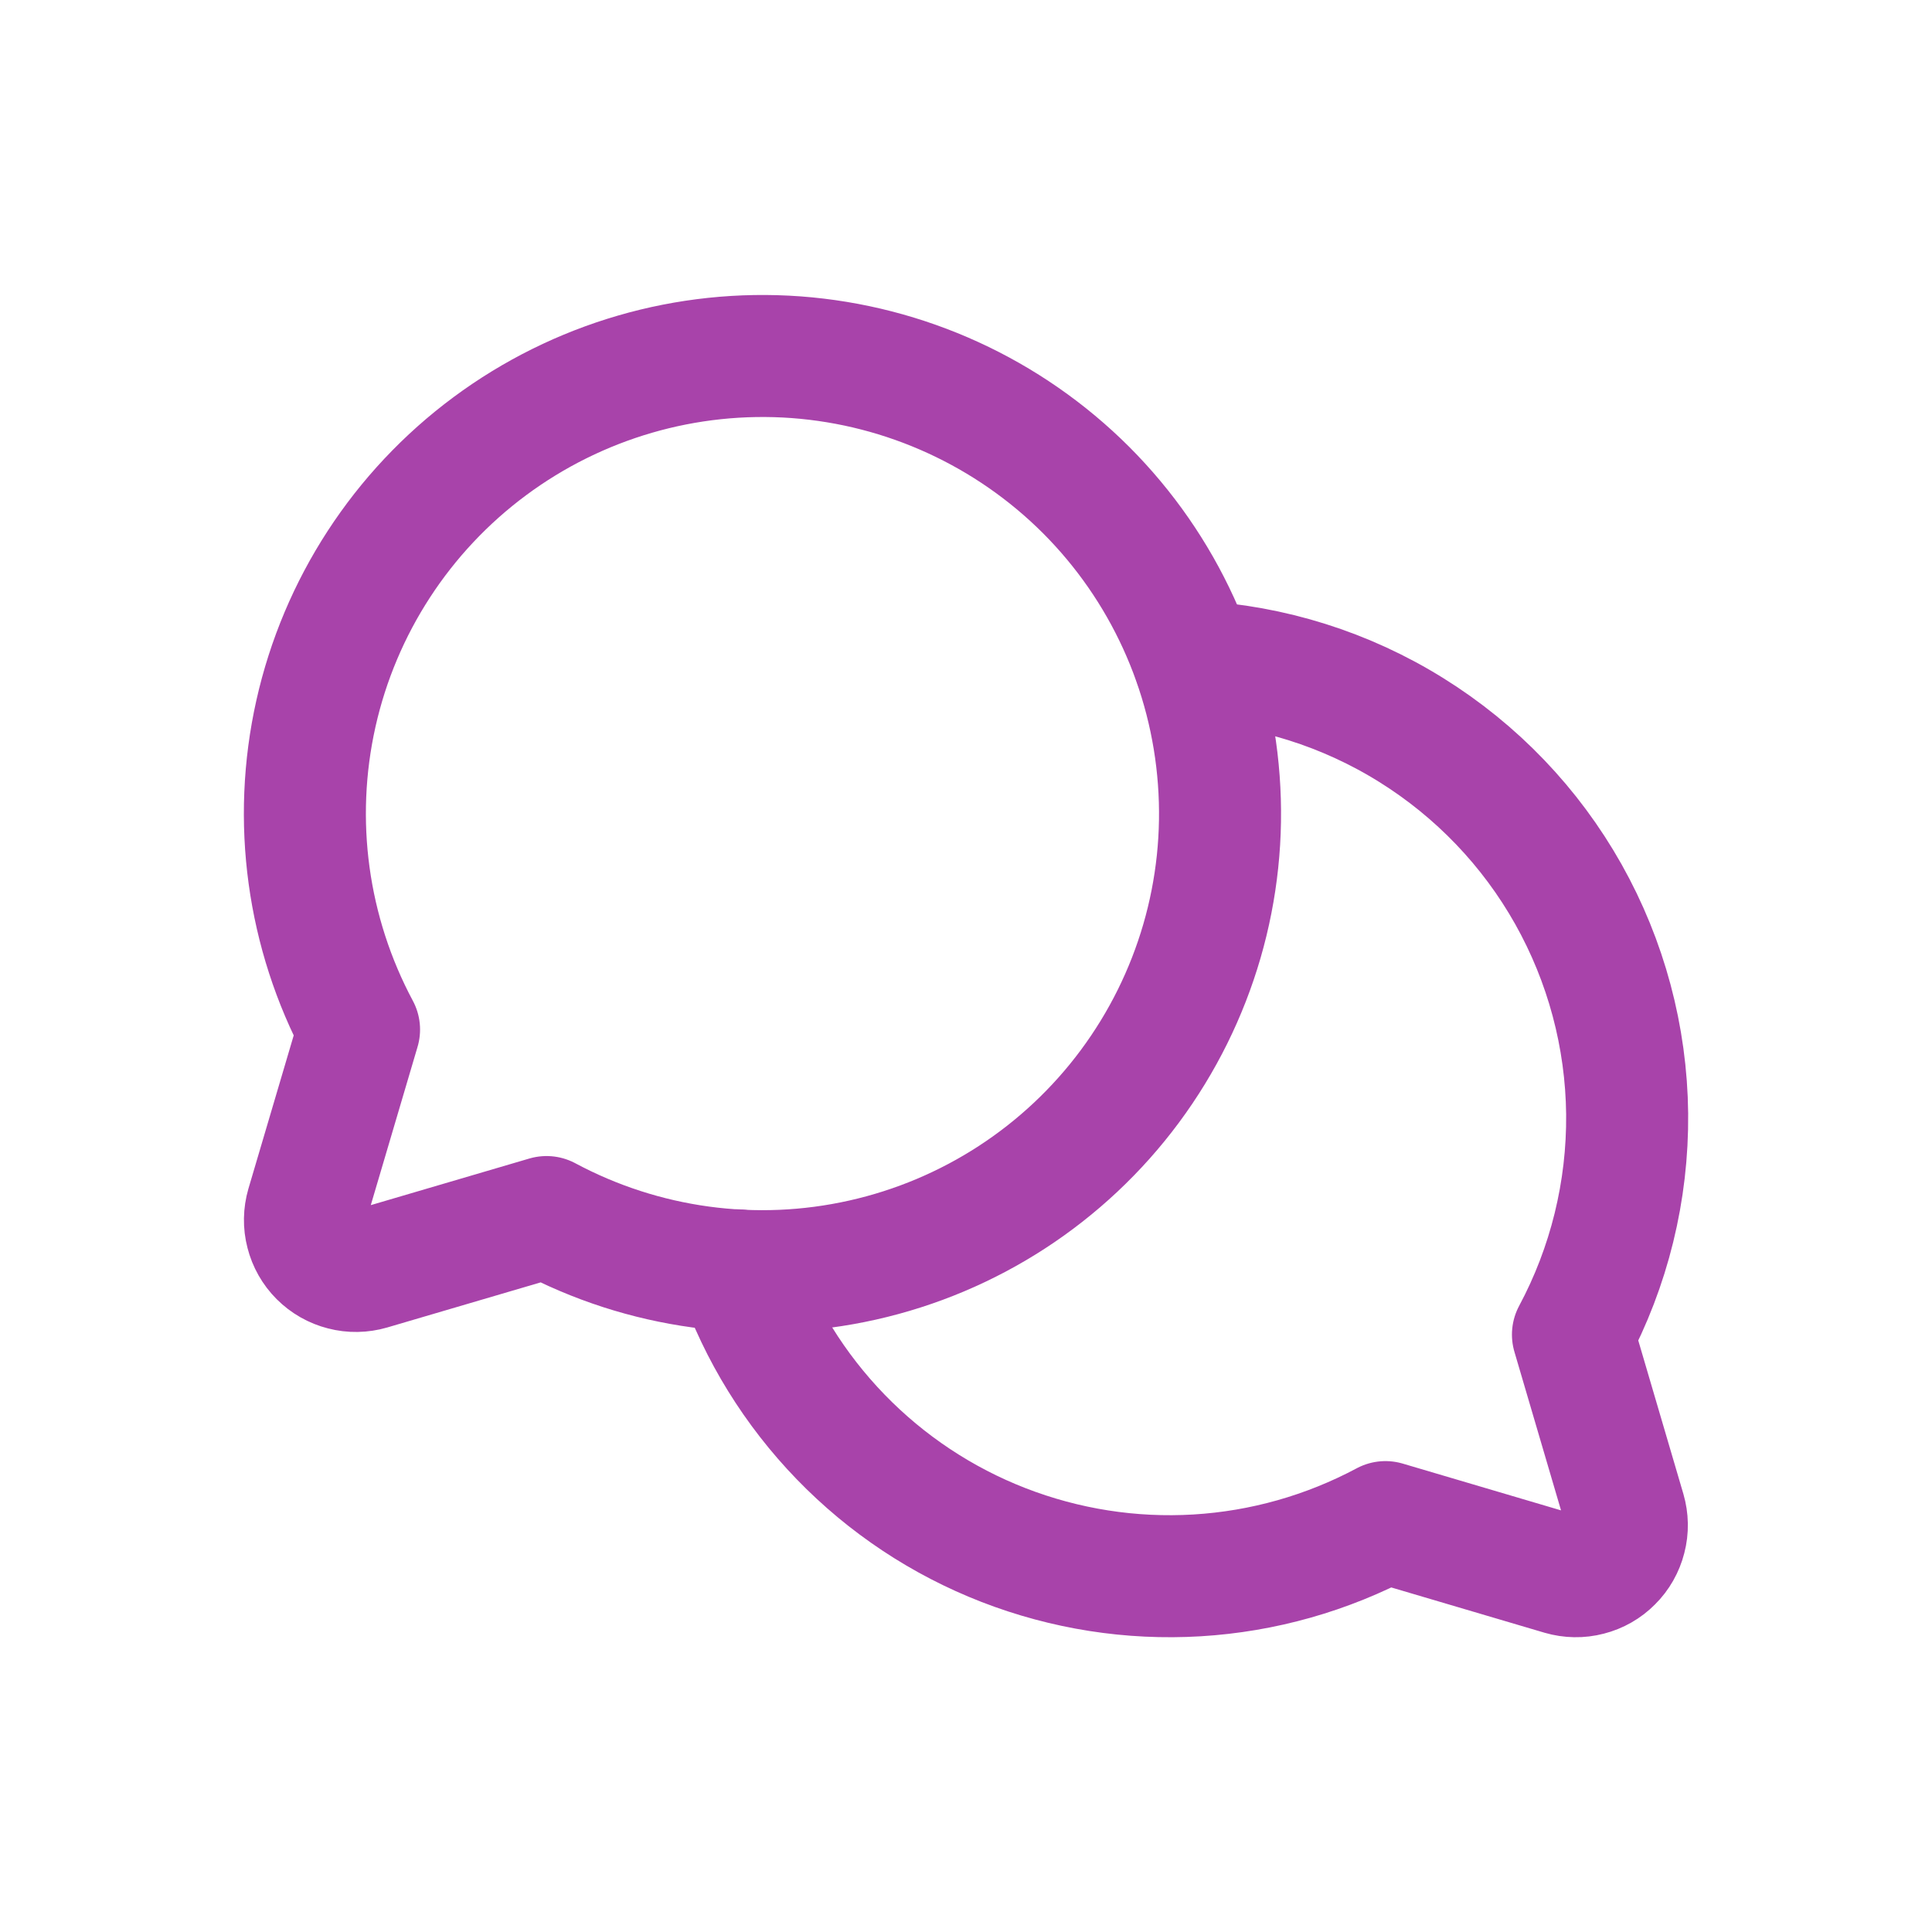 <svg width="19" height="19" viewBox="0 0 19 19" fill="none" xmlns="http://www.w3.org/2000/svg">
<path d="M3.531 10.125C3.022 9.173 2.871 8.071 3.107 7.017C3.343 5.964 3.95 5.031 4.817 4.388C5.684 3.745 6.753 3.434 7.829 3.513C8.905 3.593 9.917 4.056 10.681 4.819C11.444 5.583 11.907 6.595 11.986 7.671C12.066 8.747 11.755 9.816 11.112 10.683C10.469 11.55 9.536 12.156 8.483 12.392C7.429 12.629 6.326 12.478 5.375 11.969L3.64 12.479C3.554 12.504 3.462 12.506 3.375 12.483C3.288 12.461 3.209 12.416 3.145 12.352C3.082 12.289 3.037 12.21 3.015 12.123C2.992 12.036 2.994 11.944 3.019 11.858L3.531 10.125Z" stroke="#A843AA" stroke-width="1.2" stroke-linecap="round" stroke-linejoin="round"/>
<path d="M11.746 6.507C12.502 6.548 13.236 6.779 13.878 7.179C14.521 7.579 15.053 8.134 15.424 8.794C15.795 9.454 15.994 10.197 16.002 10.954C16.009 11.711 15.826 12.458 15.469 13.125L15.979 14.86C16.004 14.946 16.006 15.037 15.983 15.124C15.961 15.211 15.916 15.291 15.852 15.354C15.789 15.418 15.71 15.463 15.623 15.485C15.536 15.508 15.444 15.506 15.358 15.481L13.625 14.969C13.052 15.275 12.421 15.454 11.772 15.493C11.124 15.532 10.476 15.43 9.87 15.195C9.265 14.96 8.718 14.597 8.266 14.13C7.815 13.664 7.469 13.105 7.254 12.493" stroke="#A843AA" stroke-width="1.2" stroke-linecap="round" stroke-linejoin="round"/>
</svg>
